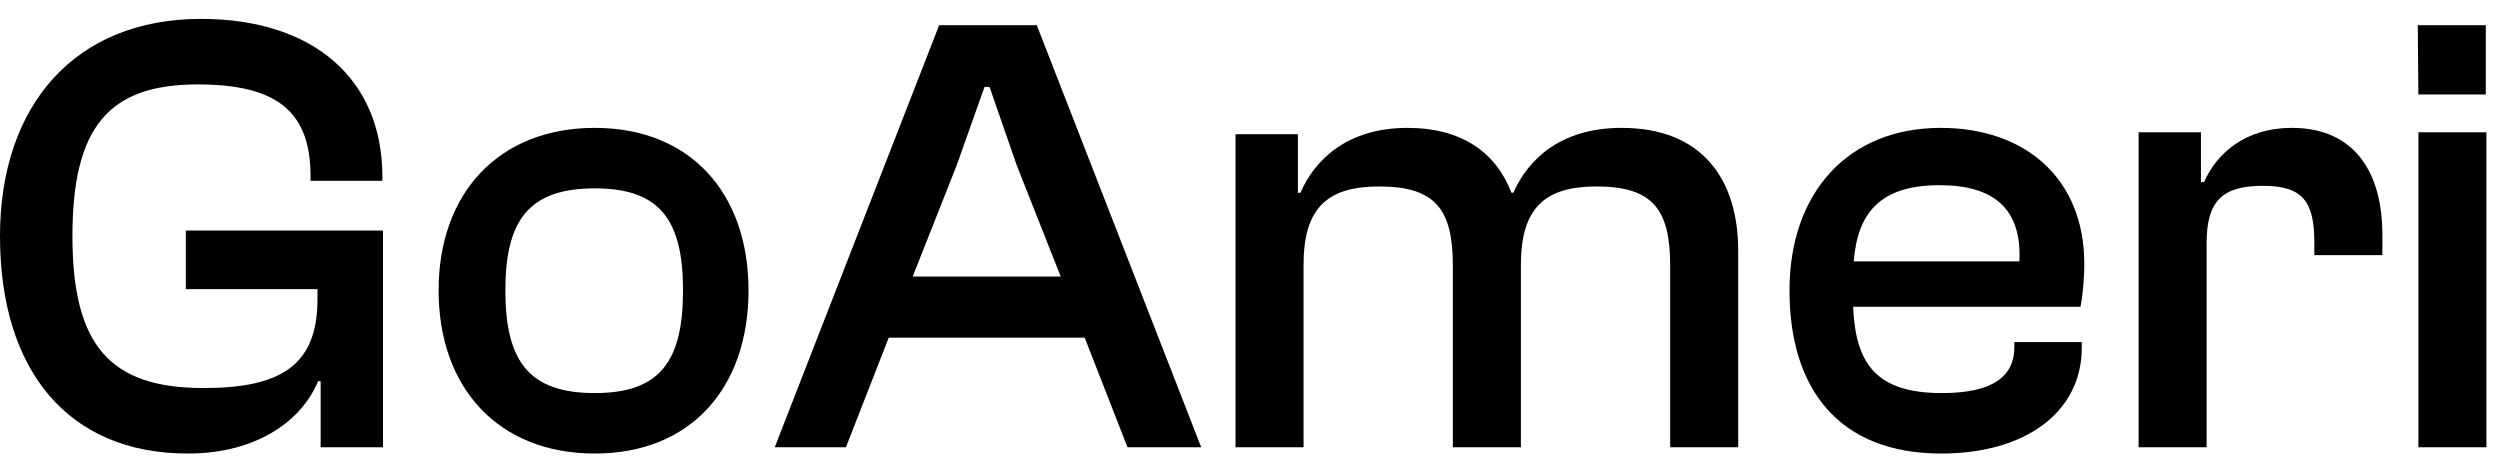 <svg xmlns="http://www.w3.org/2000/svg" width="127" height="24" viewBox="0 0 127 24" fill="none"><path d="M9.536 23.04C3.456 23.04 0 18.816 0 12C0 5.312 3.84 0.96 10.208 0.96C15.936 0.96 19.424 4.032 19.424 8.96V9.184H15.776V8.96C15.776 5.728 14.144 4.288 10.048 4.288C5.536 4.288 3.68 6.432 3.68 12C3.68 17.568 5.6 19.712 10.336 19.712C14.272 19.712 16.128 18.56 16.128 15.2V14.688H9.44V11.712H19.456V22.72H16.288V19.36H16.16C15.36 21.312 13.12 23.04 9.536 23.04Z" fill="black"></path><path d="M30.217 23.04C25.321 23.04 22.281 19.712 22.281 14.752C22.281 9.824 25.321 6.496 30.217 6.496C35.081 6.496 38.025 9.824 38.025 14.752C38.025 19.712 35.081 23.04 30.217 23.04ZM30.217 19.968C33.545 19.968 34.697 18.336 34.697 14.752C34.697 11.2 33.545 9.568 30.217 9.568C26.857 9.568 25.673 11.2 25.673 14.752C25.673 18.336 26.857 19.968 30.217 19.968Z" fill="black"></path><path d="M42.973 22.72H39.357L47.709 1.28H52.669L61.021 22.72H57.277L55.101 17.152H45.149L42.973 22.72ZM48.605 8.384L46.365 14.048H53.885L51.645 8.384L50.269 4.416H50.013L48.605 8.384Z" fill="black"></path><path d="M66.221 22.72H62.765V6.816H65.933V9.792H66.061C66.797 8.096 68.461 6.496 71.501 6.496C74.285 6.496 76.013 7.776 76.781 9.792H76.877C77.613 8.128 79.245 6.496 82.381 6.496C86.477 6.496 88.301 9.12 88.301 12.736V22.72H84.845V13.504C84.845 10.656 83.981 9.472 81.101 9.472C78.477 9.472 77.261 10.56 77.261 13.472V22.72H73.805V13.504C73.805 10.656 72.941 9.472 70.061 9.472C67.437 9.472 66.221 10.56 66.221 13.44V22.72Z" fill="black"></path><path d="M98.618 23.04C93.37 23.04 90.906 19.712 90.906 14.752C90.906 9.824 93.85 6.496 98.586 6.496C102.874 6.496 105.882 9.056 105.882 13.408C105.882 14.24 105.786 15.104 105.69 15.584H94.138C94.266 18.496 95.322 19.968 98.65 19.968C101.306 19.968 102.33 19.072 102.33 17.632V17.376H105.754V17.664C105.754 20.928 102.906 23.04 98.618 23.04ZM98.522 9.408C95.514 9.408 94.362 10.816 94.17 13.28H102.586C102.714 10.56 101.242 9.408 98.522 9.408Z" fill="black"></path><path d="M112.096 22.72H108.64V6.72H111.808V9.248H111.968C112.608 7.776 114.08 6.496 116.416 6.496C119.744 6.496 121.024 8.928 121.024 11.904V12.96H117.568V12.32C117.568 10.208 116.96 9.44 114.944 9.44C112.864 9.44 112.096 10.24 112.096 12.352V22.72Z" fill="black"></path><path d="M126.278 4.8H122.854L122.822 1.28H126.278V4.8ZM126.31 22.72H122.854V6.72H126.31V22.72Z" fill="black"></path></svg>